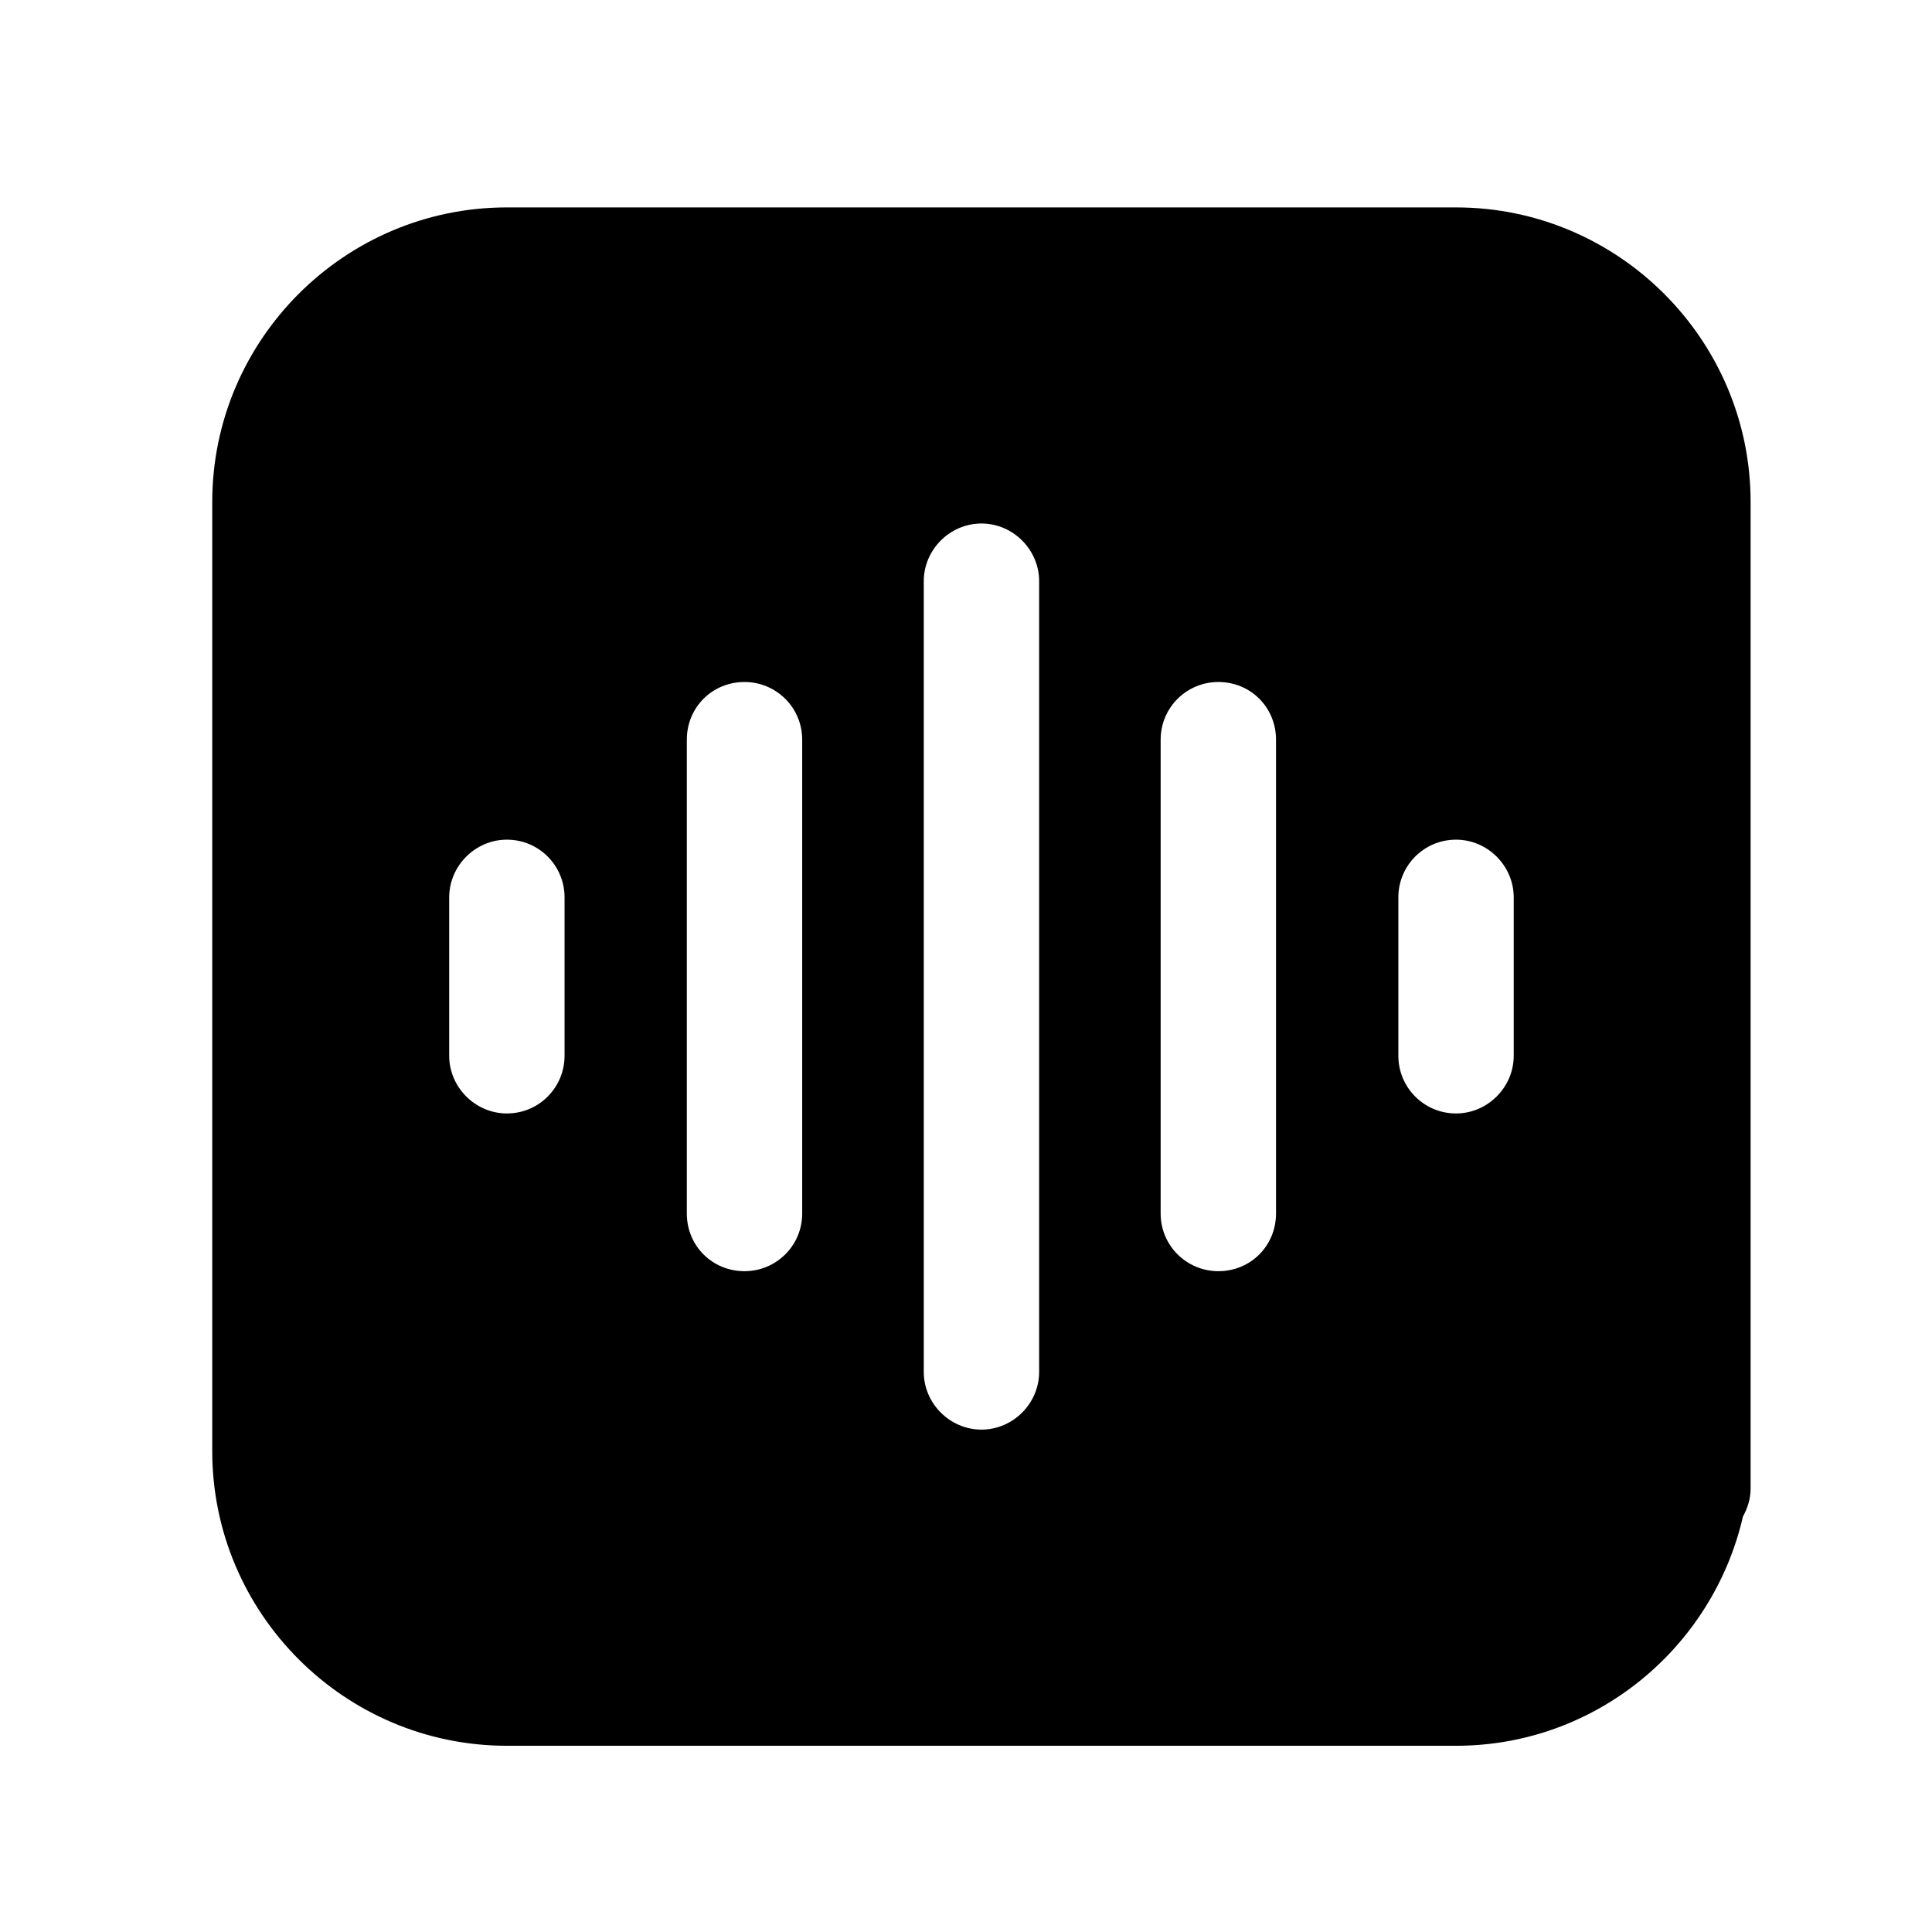 <svg width="28" height="28" viewBox="0 0 28 28" fill="none" xmlns="http://www.w3.org/2000/svg">
<path d="M21.102 3.006H7.346C4.994 3.006 3.076 4.923 3.076 7.275V21.031C3.076 23.383 4.994 25.301 7.346 25.301H21.102C23.131 25.301 24.825 23.874 25.26 21.979C25.327 21.856 25.371 21.722 25.371 21.577V7.275C25.371 4.923 23.454 3.006 21.102 3.006ZM21.938 15.301C21.938 15.758 21.559 16.137 21.102 16.137C20.634 16.137 20.266 15.758 20.266 15.301V13.005C20.266 12.548 20.634 12.169 21.102 12.169C21.559 12.169 21.938 12.548 21.938 13.005V15.301ZM6.51 15.301V13.005C6.51 12.548 6.889 12.169 7.346 12.169C7.814 12.169 8.182 12.548 8.182 13.005V15.301C8.182 15.758 7.814 16.137 7.346 16.137C6.889 16.137 6.51 15.758 6.51 15.301ZM18.493 10.72V17.587C18.493 18.055 18.125 18.423 17.657 18.423C17.2 18.423 16.821 18.055 16.821 17.587V10.72C16.821 10.252 17.2 9.884 17.657 9.884C18.125 9.884 18.493 10.252 18.493 10.72ZM15.06 8.423V19.883C15.06 20.34 14.681 20.719 14.224 20.719C13.767 20.719 13.388 20.34 13.388 19.883V8.423C13.388 7.966 13.767 7.587 14.224 7.587C14.681 7.587 15.06 7.966 15.06 8.423ZM11.626 10.72V17.587C11.626 18.055 11.247 18.423 10.79 18.423C10.322 18.423 9.954 18.055 9.954 17.587V10.72C9.954 10.252 10.322 9.884 10.79 9.884C11.247 9.884 11.626 10.252 11.626 10.72Z" fill="black"/>
</svg>
